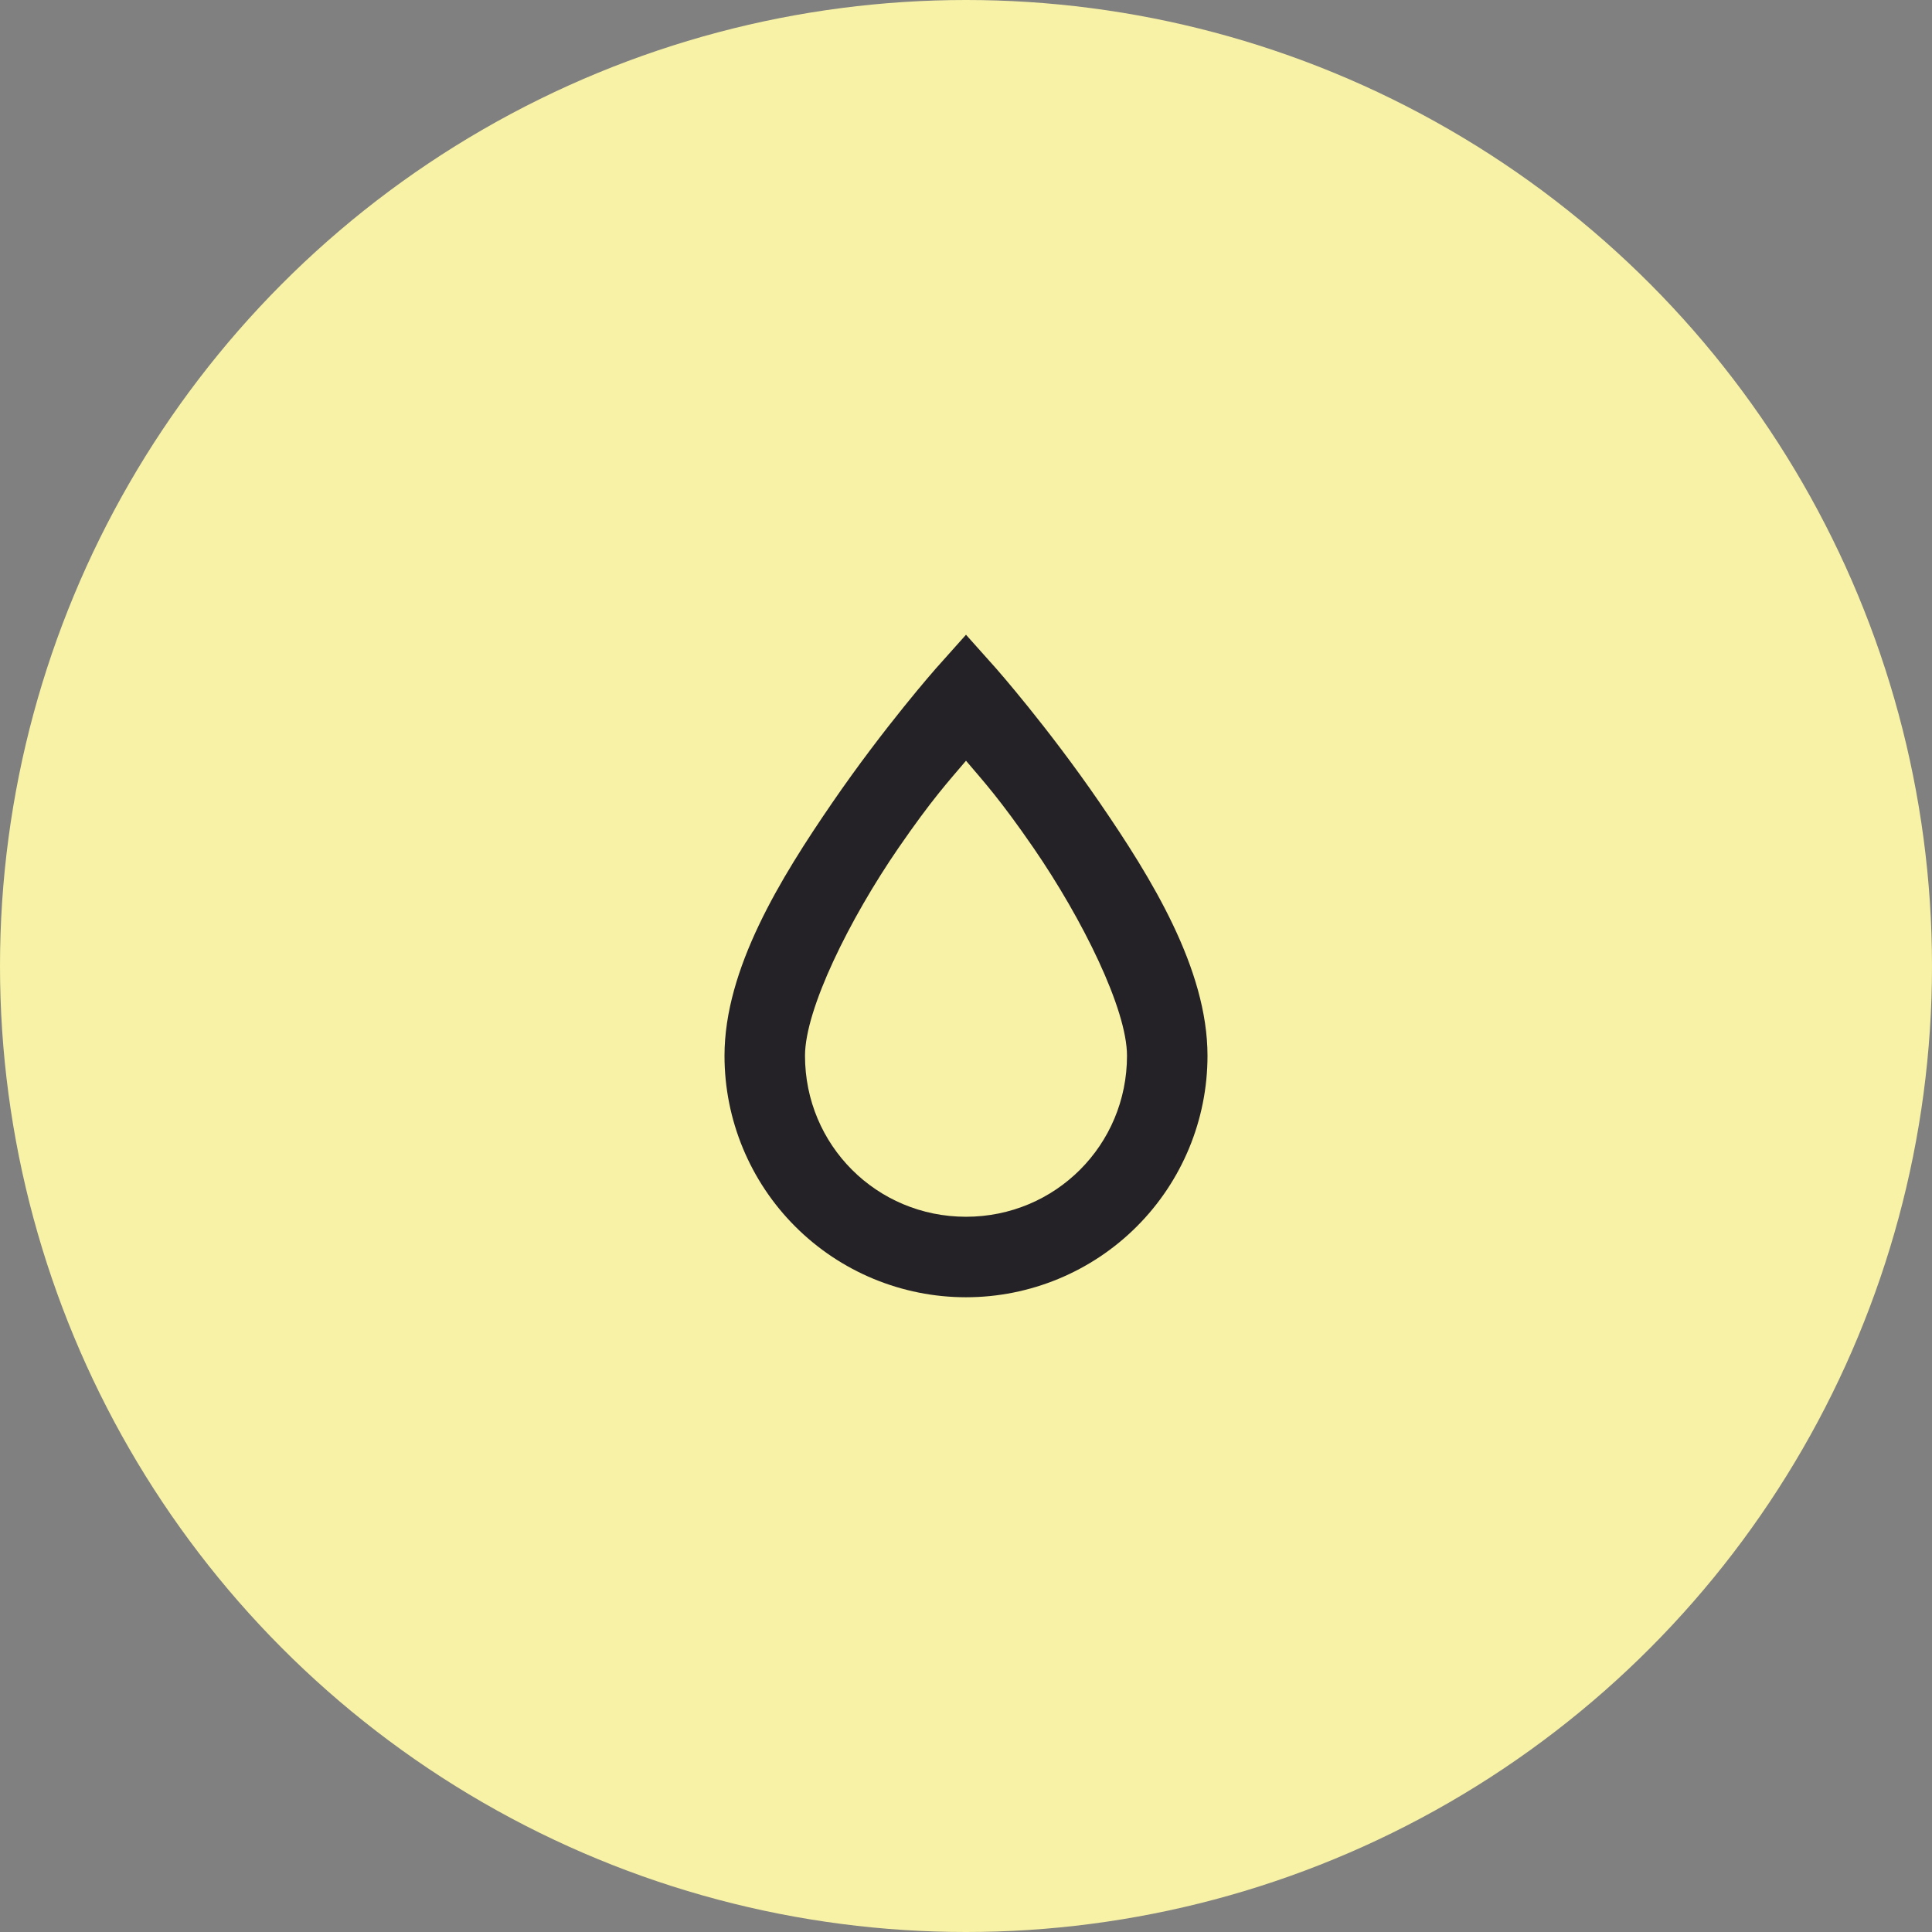 <?xml version="1.0" encoding="UTF-8"?> <svg xmlns="http://www.w3.org/2000/svg" width="96" height="96" viewBox="0 0 96 96" fill="none"><rect x="0" y="0" width="96" height="96" fill="#808080" stroke="none"/><circle cx="48" cy="48" r="48" fill="#F8F2A6"></circle><path d="M48 31.54L46.5 33.22C46.5 33.22 43.94 36.12 41.36 39.88C38.78 43.64 36 48.14 36 52.46C36 55.642 37.264 58.695 39.515 60.945C41.765 63.196 44.817 64.46 48 64.46C51.183 64.46 54.235 63.196 56.485 60.945C58.736 58.695 60 55.642 60 52.46C60 48.14 57.22 43.64 54.64 39.88C52.06 36.12 49.5 33.22 49.5 33.22L48 31.54ZM48 37.8C48.88 38.84 49.68 39.7 51.36 42.14C53.78 45.66 56 50.14 56 52.46C56 56.9 52.44 60.46 48 60.46C43.56 60.46 40 56.9 40 52.46C40 50.14 42.22 45.66 44.64 42.14C46.32 39.7 47.12 38.84 48 37.8Z" fill="#242226"></path></svg> 